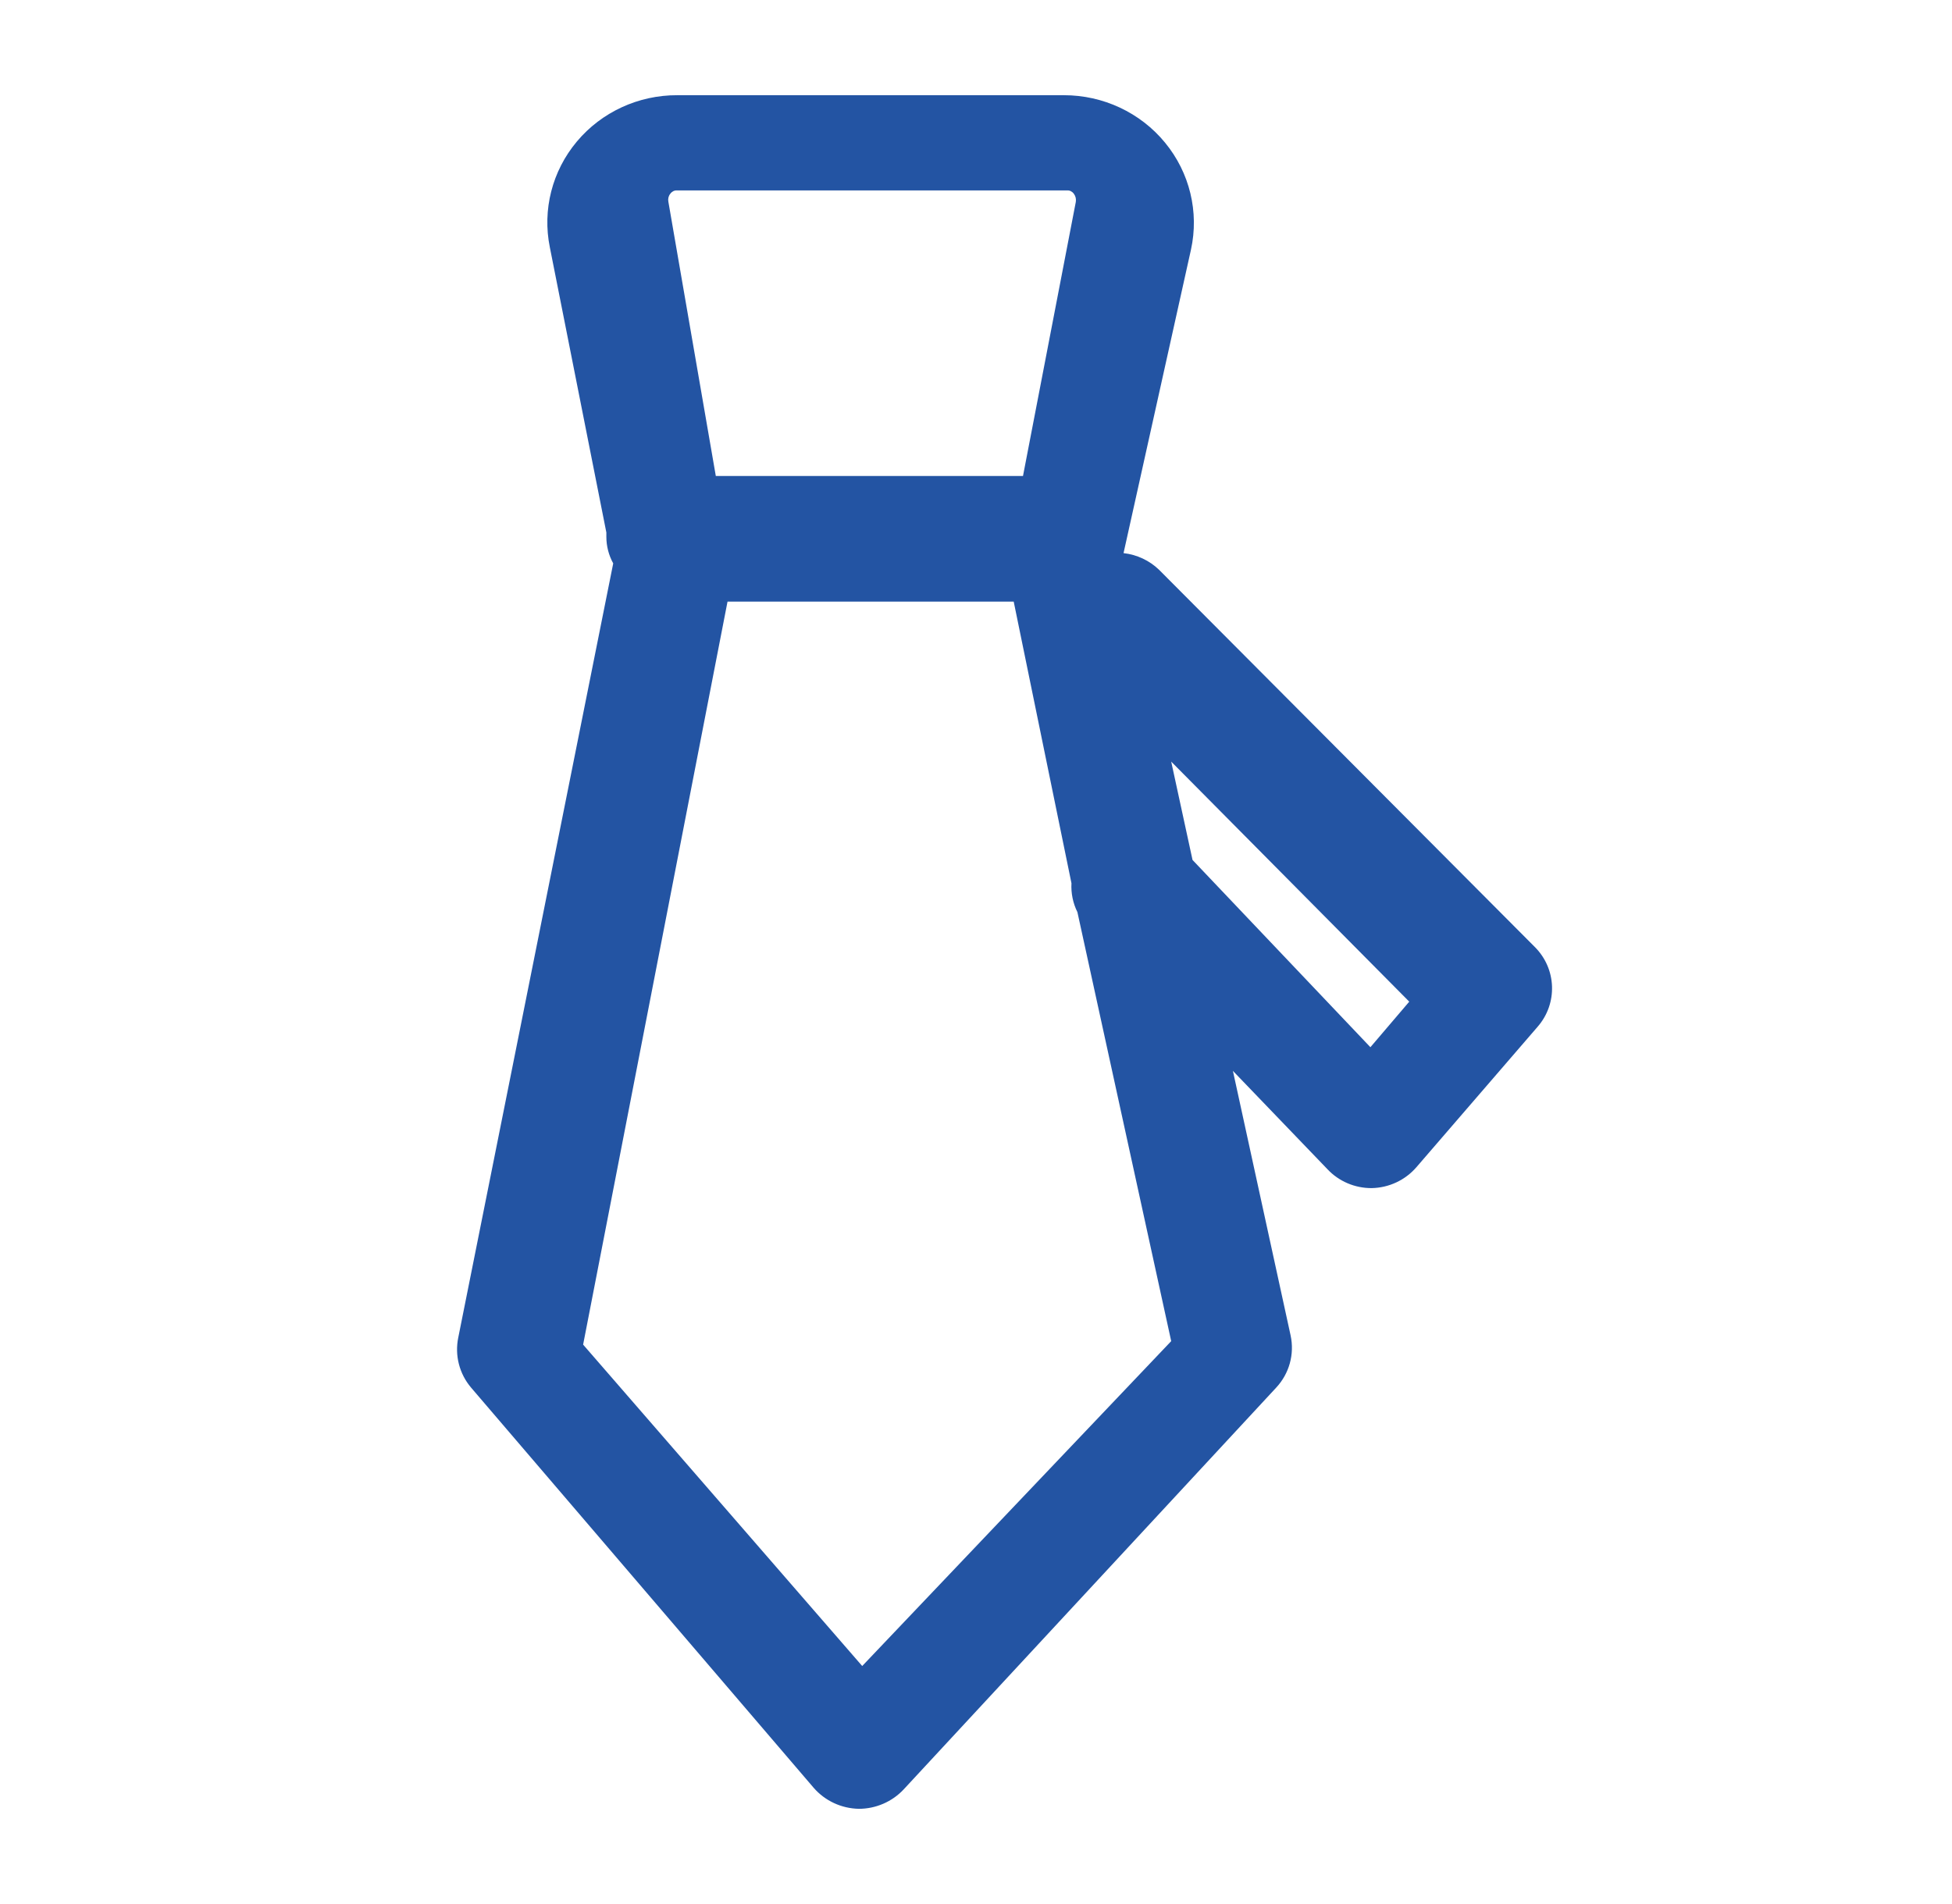 <?xml version="1.0" encoding="UTF-8"?>
<svg width="41px" height="40px" viewBox="0 0 41 40" version="1.1" xmlns="http://www.w3.org/2000/svg" xmlns:xlink="http://www.w3.org/1999/xlink">
    <title>高级人才库</title>
    <g id="页面-1" stroke="none" stroke-width="1" fill="none" fill-rule="evenodd">
        <g id="画板" transform="translate(-884, -275)" fill-rule="nonzero">
            <g id="编组" transform="translate(717, 275)">
                <g id="高级人才库" transform="translate(167.6, 0)">
                    <rect id="矩形" fill="#000000" opacity="0" x="0" y="0" width="40" height="40"></rect>
                    <path d="M23.745,11.97 C23.543,11.775 23.281,11.652 22.999,11.62 L24.415,5.246 C24.589,4.453 24.389,3.626 23.87,2.996 C23.352,2.365 22.57,1.999 21.745,2 L13.627,2 C12.81,1.997 12.035,2.354 11.516,2.974 C10.997,3.593 10.789,4.409 10.949,5.196 L12.136,11.187 L12.136,11.279 C12.136,11.473 12.186,11.665 12.28,11.836 L9.026,28.097 C8.948,28.472 9.047,28.861 9.297,29.154 L16.491,37.559 C16.729,37.833 17.074,37.993 17.44,38 C17.798,37.999 18.139,37.851 18.381,37.592 L26.203,29.154 C26.48,28.858 26.593,28.449 26.508,28.055 L25.296,22.497 L27.279,24.56 C27.518,24.817 27.857,24.962 28.211,24.96 C28.575,24.953 28.917,24.792 29.152,24.519 L31.694,21.573 C32.123,21.083 32.097,20.351 31.635,19.892 L23.745,11.97 Z M13.614,4 L21.82,4 C21.873,3.999 21.923,4.025 21.956,4.072 C21.992,4.119 22.007,4.183 21.996,4.244 L20.887,10 L14.435,10 L13.438,4.235 C13.427,4.177 13.442,4.116 13.478,4.072 C13.511,4.025 13.561,3.999 13.614,4 Z M17.51,35 L11.648,28.248 L14.681,12.639 L20.692,12.639 L21.905,18.555 C21.894,18.765 21.936,18.973 22.03,19.162 L24,28.175 L17.51,35 Z M28.184,22 L24.448,18.066 L24,16 L29,21.043 L28.184,22 Z" id="形状" fill="#2354A3"></path>
                </g>
            </g>
        </g>
    </g>
</svg>